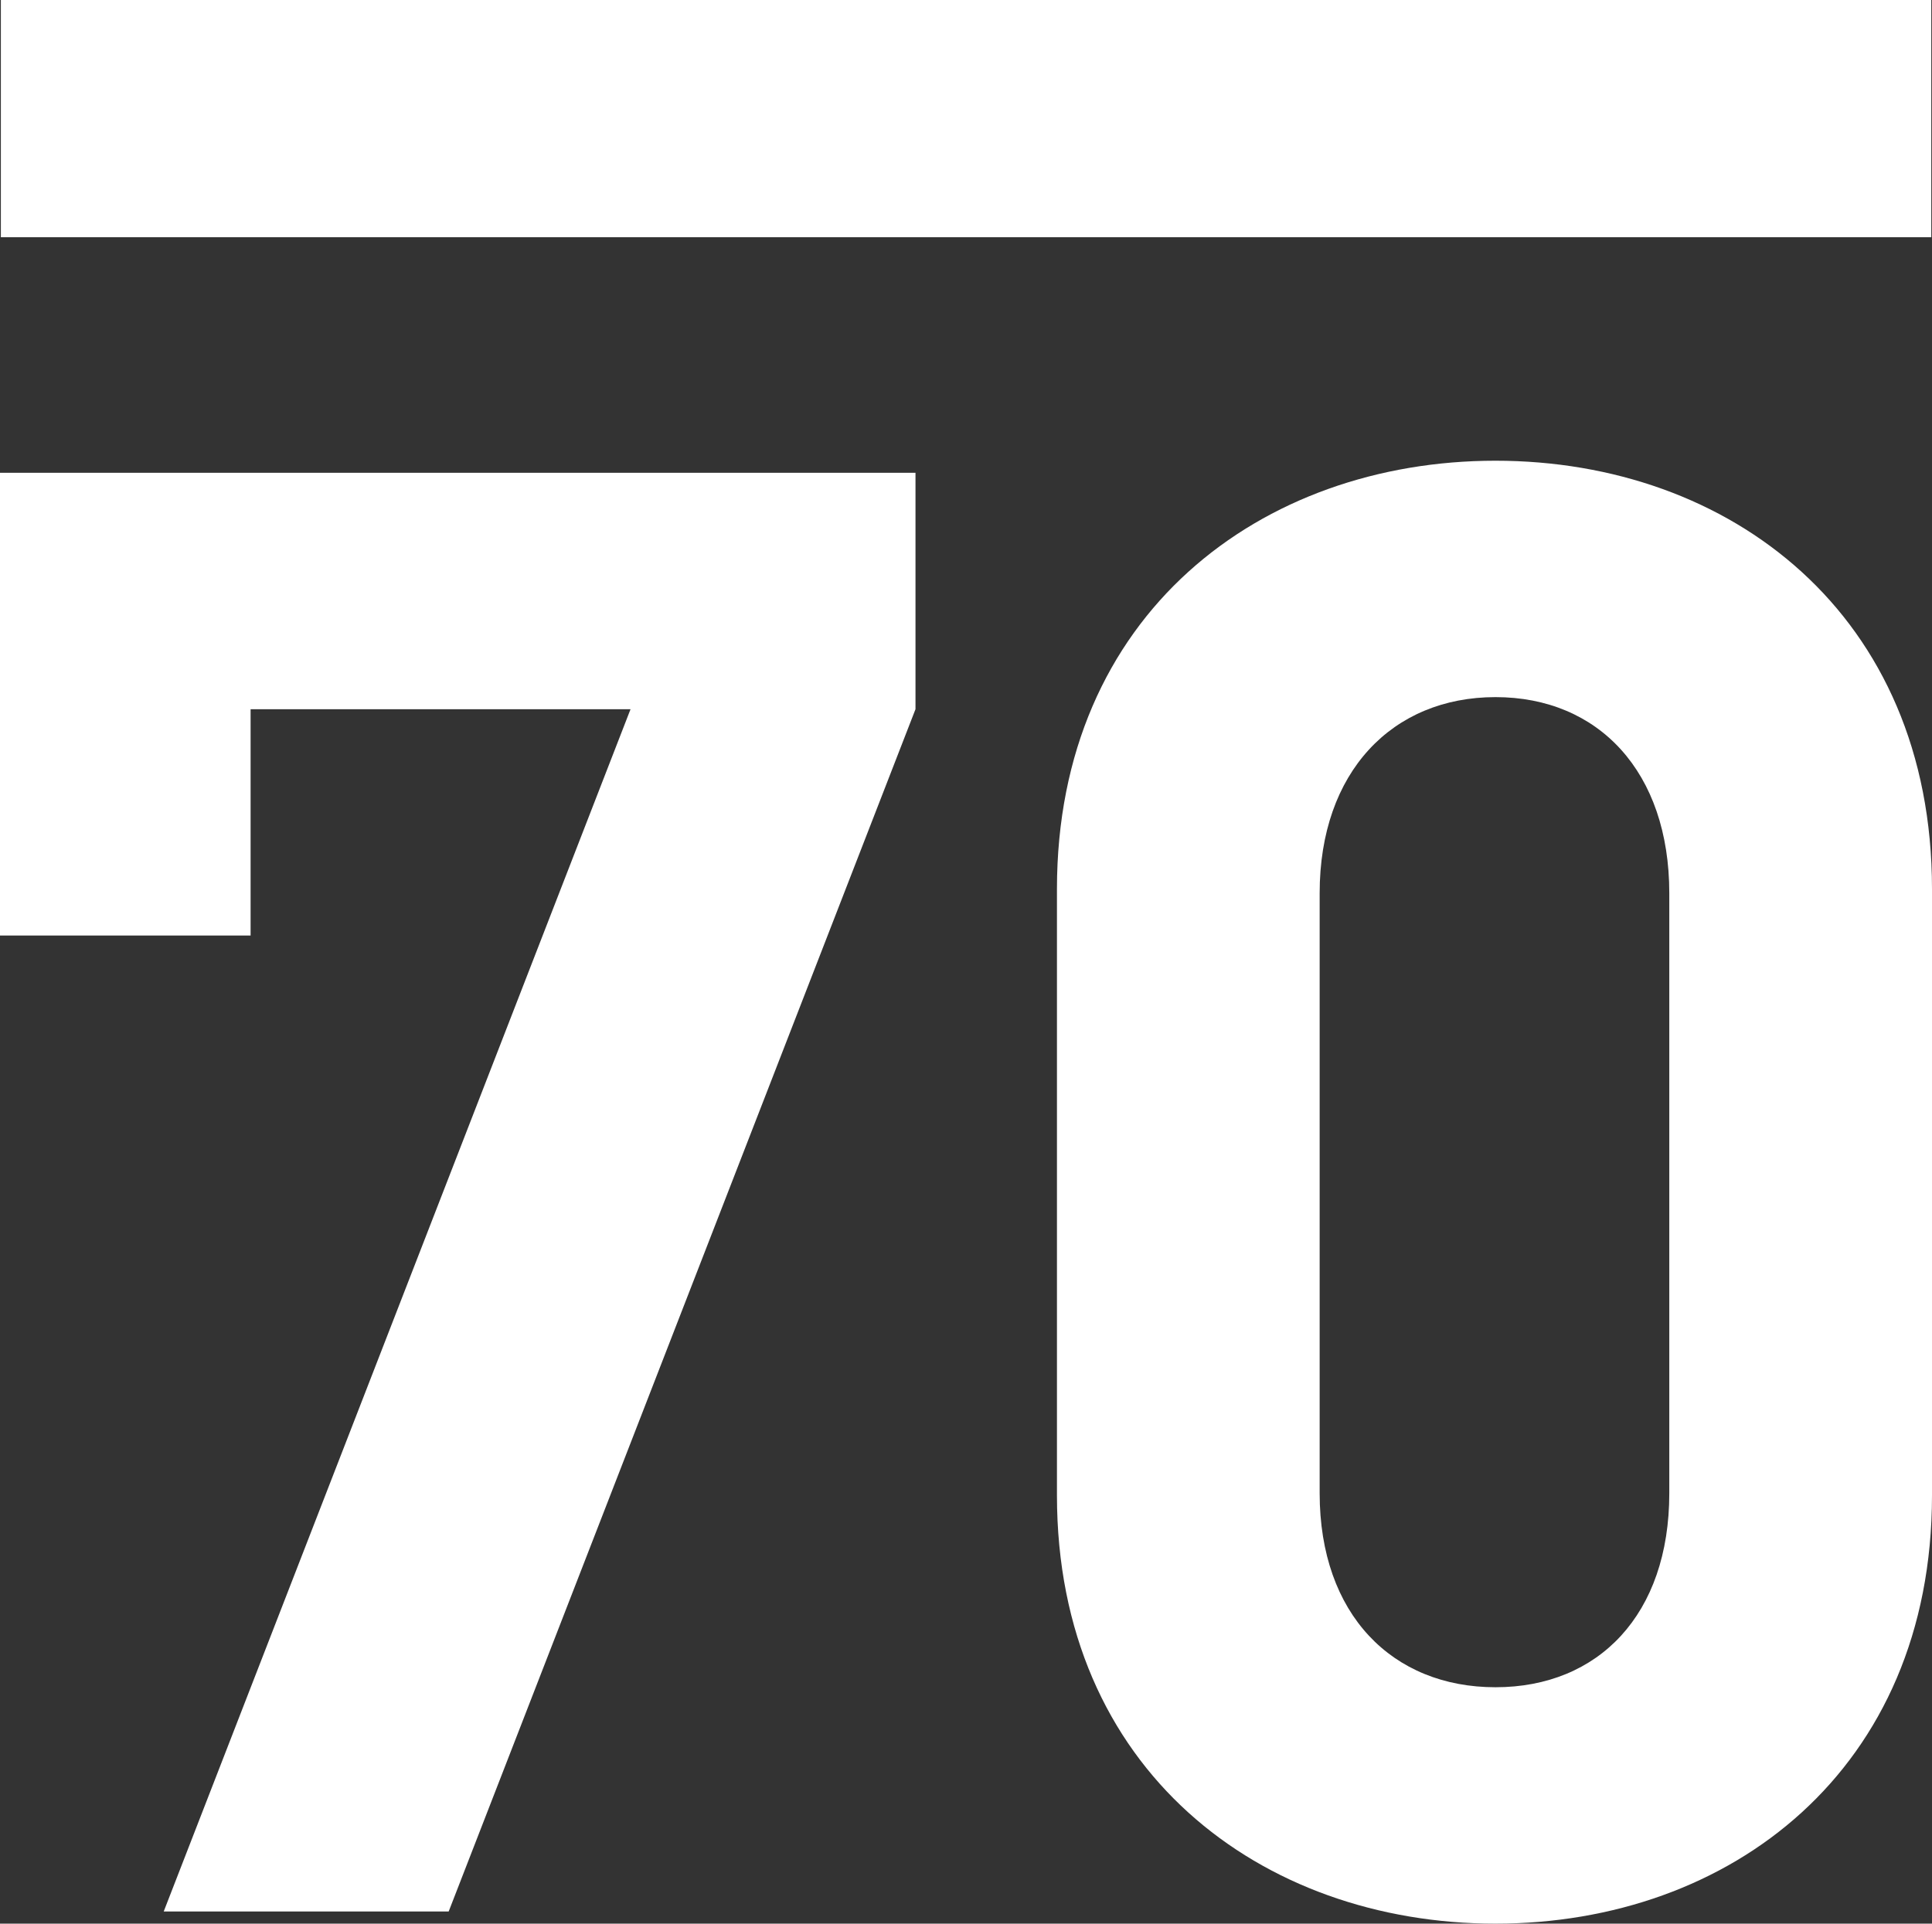 <svg xmlns="http://www.w3.org/2000/svg" id="Layer_2" data-name="Layer 2" viewBox="0 0 537.44 535.19"><rect x="0" y="0" width="537.44" height="535.19" fill="#333333" stroke="none"/><defs><style>      .cls-1 {        fill: #fff;      }    </style></defs><g id="Layer_1-2" data-name="Layer 1"><g><g><path class="cls-1" d="M124.8,531.81H45.54L175.4,197.32h-105.69v62.96H0v-128.74h254.67v65.77l-129.86,334.5Z"></path><path class="cls-1" d="M416.01,535.19c-65.21,0-121.99-42.73-121.99-119.18v-168.65c0-76.46,56.78-119.18,121.99-119.18s121.43,42.73,121.43,119.18v168.65c0,76.46-56.22,119.18-121.43,119.18ZM464.36,248.48c0-33.73-19.68-54.53-48.35-54.53s-48.91,20.8-48.91,54.53v166.97c0,33.73,20.24,53.97,48.91,53.97s48.35-20.24,48.35-53.97v-166.97Z"></path></g><rect class="cls-1" x=".24" width="537" height="66"></rect></g></g></svg>